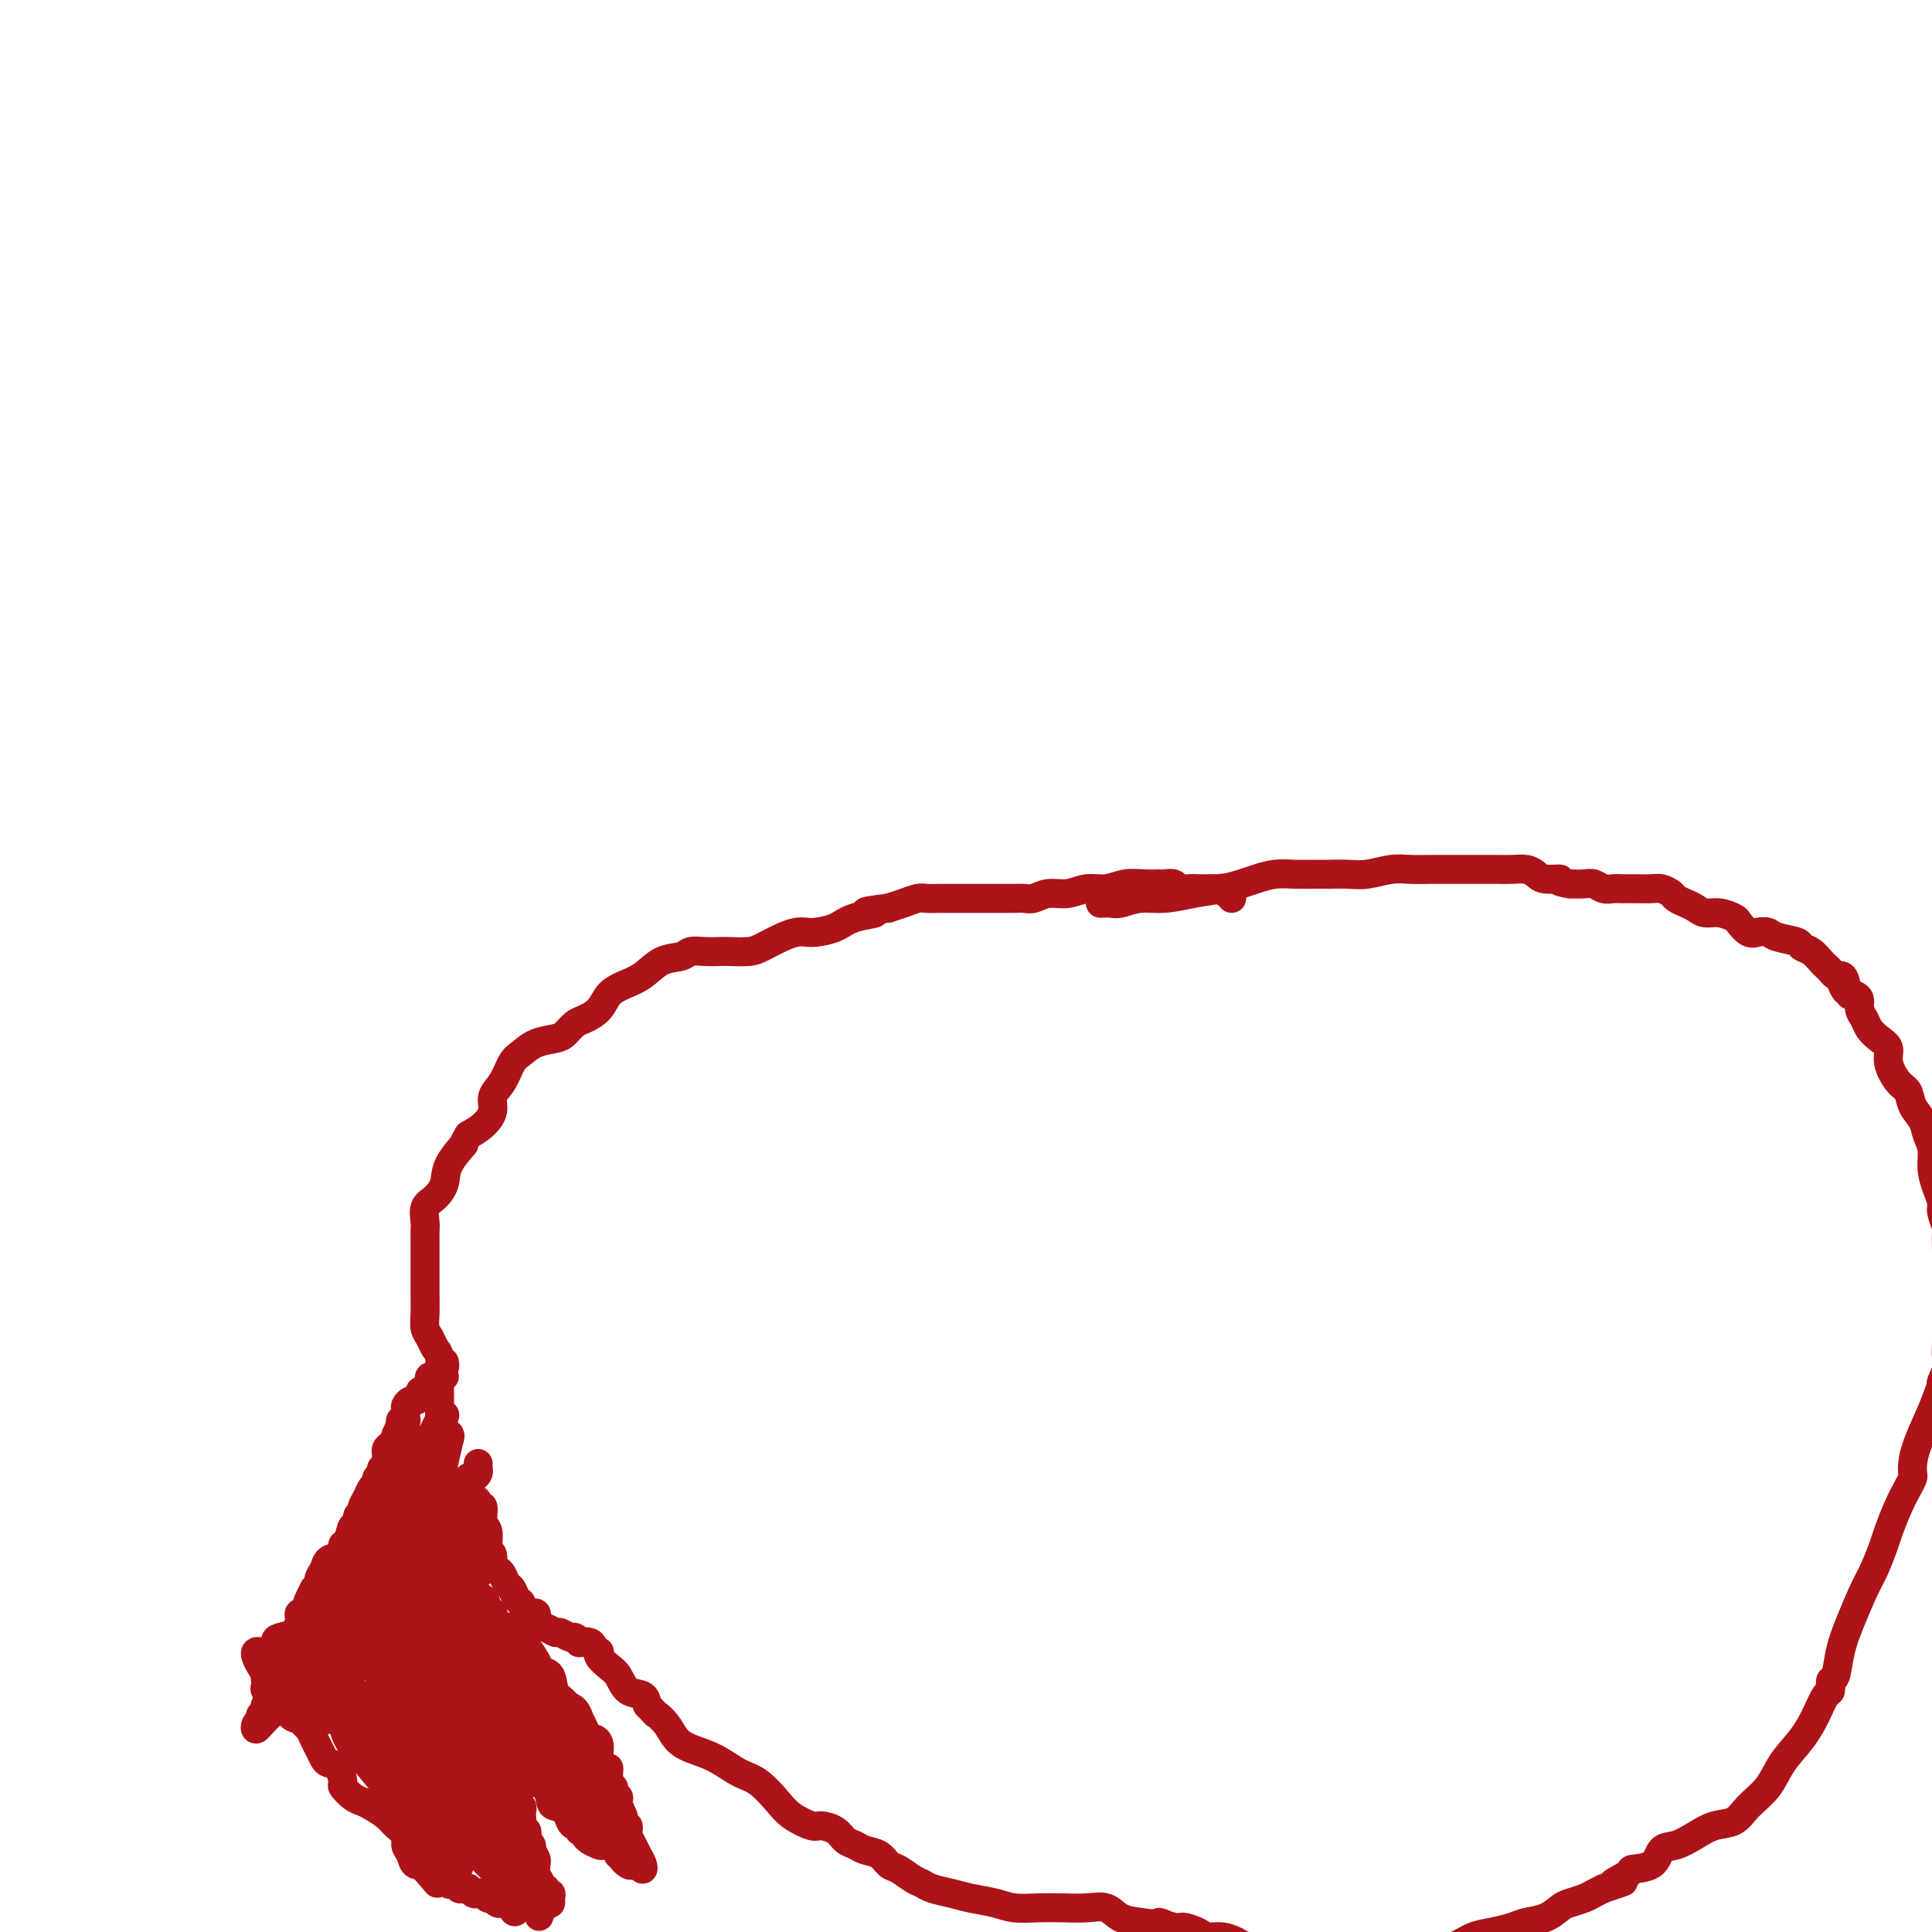<svg viewBox='0 0 400 400' version='1.1' xmlns='http://www.w3.org/2000/svg' xmlns:xlink='http://www.w3.org/1999/xlink'><g fill='none' stroke='#AD1419' stroke-width='6' stroke-linecap='round' stroke-linejoin='round'><path d='M255,186c0.082,-0.453 0.163,-0.906 0,-1c-0.163,-0.094 -0.571,0.171 -1,0c-0.429,-0.171 -0.877,-0.778 -1,-1c-0.123,-0.222 0.081,-0.060 0,0c-0.081,0.060 -0.445,0.017 -1,0c-0.555,-0.017 -1.299,-0.008 -2,0c-0.701,0.008 -1.358,0.016 -2,0c-0.642,-0.016 -1.270,-0.057 -2,0c-0.730,0.057 -1.563,0.212 -2,0c-0.437,-0.212 -0.479,-0.790 -1,-1c-0.521,-0.210 -1.521,-0.052 -2,0c-0.479,0.052 -0.438,-0.001 -1,0c-0.562,0.001 -1.728,0.057 -3,0c-1.272,-0.057 -2.651,-0.226 -4,0c-1.349,0.226 -2.669,0.849 -4,1c-1.331,0.151 -2.674,-0.170 -4,0c-1.326,0.170 -2.635,0.830 -4,1c-1.365,0.170 -2.787,-0.151 -4,0c-1.213,0.151 -2.219,0.772 -3,1c-0.781,0.228 -1.339,0.061 -2,0c-0.661,-0.061 -1.426,-0.016 -2,0c-0.574,0.016 -0.957,0.004 -2,0c-1.043,-0.004 -2.744,-0.001 -4,0c-1.256,0.001 -2.065,-0.001 -3,0c-0.935,0.001 -1.997,0.003 -3,0c-1.003,-0.003 -1.948,-0.012 -3,0c-1.052,0.012 -2.210,0.044 -3,0c-0.790,-0.044 -1.213,-0.166 -2,0c-0.787,0.166 -1.939,0.619 -3,1c-1.061,0.381 -2.030,0.691 -3,1'/><path d='M184,188c-8.067,0.968 -3.733,0.886 -3,1c0.733,0.114 -2.135,0.422 -4,1c-1.865,0.578 -2.728,1.425 -4,2c-1.272,0.575 -2.953,0.879 -4,1c-1.047,0.121 -1.461,0.061 -2,0c-0.539,-0.061 -1.202,-0.121 -2,0c-0.798,0.121 -1.732,0.425 -3,1c-1.268,0.575 -2.870,1.422 -4,2c-1.130,0.578 -1.787,0.886 -3,1c-1.213,0.114 -2.981,0.034 -4,0c-1.019,-0.034 -1.290,-0.022 -2,0c-0.710,0.022 -1.858,0.054 -3,0c-1.142,-0.054 -2.276,-0.194 -3,0c-0.724,0.194 -1.037,0.722 -2,1c-0.963,0.278 -2.574,0.304 -4,1c-1.426,0.696 -2.665,2.060 -4,3c-1.335,0.940 -2.766,1.455 -4,2c-1.234,0.545 -2.270,1.119 -3,2c-0.730,0.881 -1.152,2.067 -2,3c-0.848,0.933 -2.120,1.611 -3,2c-0.880,0.389 -1.366,0.489 -2,1c-0.634,0.511 -1.416,1.433 -2,2c-0.584,0.567 -0.971,0.777 -2,1c-1.029,0.223 -2.700,0.457 -4,1c-1.300,0.543 -2.228,1.394 -3,2c-0.772,0.606 -1.389,0.967 -2,2c-0.611,1.033 -1.216,2.738 -2,4c-0.784,1.262 -1.746,2.081 -2,3c-0.254,0.919 0.201,1.940 0,3c-0.201,1.060 -1.057,2.160 -2,3c-0.943,0.840 -1.971,1.420 -3,2'/><path d='M97,235c-1.756,2.894 -0.646,1.628 -1,2c-0.354,0.372 -2.172,2.383 -3,4c-0.828,1.617 -0.667,2.842 -1,4c-0.333,1.158 -1.161,2.250 -2,3c-0.839,0.750 -1.689,1.157 -2,2c-0.311,0.843 -0.083,2.120 0,3c0.083,0.880 0.022,1.362 0,2c-0.022,0.638 -0.006,1.433 0,2c0.006,0.567 0.002,0.907 0,2c-0.002,1.093 -0.001,2.940 0,4c0.001,1.060 0.003,1.333 0,2c-0.003,0.667 -0.012,1.726 0,3c0.012,1.274 0.046,2.762 0,4c-0.046,1.238 -0.170,2.225 0,3c0.170,0.775 0.634,1.337 1,2c0.366,0.663 0.634,1.426 1,2c0.366,0.574 0.830,0.959 1,2c0.170,1.041 0.046,2.740 0,4c-0.046,1.260 -0.012,2.083 0,3c0.012,0.917 0.003,1.930 0,3c-0.003,1.070 -0.002,2.198 0,3c0.002,0.802 0.003,1.280 0,2c-0.003,0.720 -0.012,1.684 0,3c0.012,1.316 0.045,2.986 0,4c-0.045,1.014 -0.168,1.373 0,2c0.168,0.627 0.627,1.523 1,2c0.373,0.477 0.661,0.537 1,1c0.339,0.463 0.730,1.330 1,2c0.270,0.670 0.419,1.142 1,2c0.581,0.858 1.595,2.102 2,3c0.405,0.898 0.203,1.449 0,2'/><path d='M97,317c1.332,2.572 1.663,2.002 2,2c0.337,-0.002 0.682,0.563 1,1c0.318,0.437 0.610,0.746 1,1c0.390,0.254 0.878,0.453 1,1c0.122,0.547 -0.122,1.441 0,2c0.122,0.559 0.610,0.784 1,1c0.390,0.216 0.682,0.424 1,1c0.318,0.576 0.661,1.521 1,2c0.339,0.479 0.673,0.491 1,1c0.327,0.509 0.646,1.516 1,2c0.354,0.484 0.741,0.444 1,1c0.259,0.556 0.388,1.708 1,2c0.612,0.292 1.707,-0.277 2,0c0.293,0.277 -0.216,1.399 0,2c0.216,0.601 1.157,0.682 2,1c0.843,0.318 1.589,0.874 2,1c0.411,0.126 0.486,-0.176 1,0c0.514,0.176 1.465,0.831 2,1c0.535,0.169 0.654,-0.148 1,0c0.346,0.148 0.919,0.762 1,1c0.081,0.238 -0.332,0.102 0,0c0.332,-0.102 1.408,-0.169 2,0c0.592,0.169 0.700,0.573 1,1c0.300,0.427 0.790,0.875 1,1c0.210,0.125 0.138,-0.075 0,0c-0.138,0.075 -0.342,0.425 0,1c0.342,0.575 1.230,1.375 2,2c0.770,0.625 1.423,1.075 2,2c0.577,0.925 1.078,2.326 2,3c0.922,0.674 2.263,0.621 3,1c0.737,0.379 0.868,1.189 1,2'/><path d='M134,353c2.212,2.384 1.742,1.845 2,2c0.258,0.155 1.244,1.004 2,2c0.756,0.996 1.282,2.138 2,3c0.718,0.862 1.627,1.445 3,2c1.373,0.555 3.209,1.082 5,2c1.791,0.918 3.537,2.225 5,3c1.463,0.775 2.642,1.016 4,2c1.358,0.984 2.895,2.710 4,4c1.105,1.290 1.776,2.142 3,3c1.224,0.858 3.000,1.721 4,2c1.000,0.279 1.226,-0.027 2,0c0.774,0.027 2.098,0.387 3,1c0.902,0.613 1.383,1.478 2,2c0.617,0.522 1.372,0.702 2,1c0.628,0.298 1.131,0.713 2,1c0.869,0.287 2.106,0.444 3,1c0.894,0.556 1.445,1.511 2,2c0.555,0.489 1.113,0.512 2,1c0.887,0.488 2.101,1.440 3,2c0.899,0.560 1.482,0.727 2,1c0.518,0.273 0.969,0.651 2,1c1.031,0.349 2.641,0.668 4,1c1.359,0.332 2.466,0.677 4,1c1.534,0.323 3.494,0.623 5,1c1.506,0.377 2.556,0.831 4,1c1.444,0.169 3.281,0.052 5,0c1.719,-0.052 3.320,-0.039 5,0c1.680,0.039 3.440,0.103 5,0c1.560,-0.103 2.920,-0.374 4,0c1.080,0.374 1.880,1.393 3,2c1.120,0.607 2.560,0.804 4,1'/><path d='M236,398c7.397,1.019 4.390,0.067 4,0c-0.390,-0.067 1.837,0.752 3,1c1.163,0.248 1.260,-0.074 2,0c0.740,0.074 2.121,0.544 3,1c0.879,0.456 1.254,0.896 2,1c0.746,0.104 1.863,-0.130 3,0c1.137,0.130 2.295,0.622 3,1c0.705,0.378 0.958,0.641 2,1c1.042,0.359 2.873,0.813 4,1c1.127,0.187 1.549,0.106 2,0c0.451,-0.106 0.930,-0.239 2,0c1.070,0.239 2.732,0.848 4,1c1.268,0.152 2.142,-0.154 3,0c0.858,0.154 1.698,0.769 3,1c1.302,0.231 3.065,0.077 4,0c0.935,-0.077 1.043,-0.076 2,0c0.957,0.076 2.762,0.229 4,0c1.238,-0.229 1.909,-0.839 3,-1c1.091,-0.161 2.601,0.126 4,0c1.399,-0.126 2.685,-0.663 4,-1c1.315,-0.337 2.658,-0.472 4,-1c1.342,-0.528 2.684,-1.450 4,-2c1.316,-0.550 2.608,-0.729 4,-1c1.392,-0.271 2.886,-0.636 4,-1c1.114,-0.364 1.849,-0.727 3,-1c1.151,-0.273 2.717,-0.454 4,-1c1.283,-0.546 2.283,-1.456 3,-2c0.717,-0.544 1.151,-0.723 2,-1c0.849,-0.277 2.113,-0.651 3,-1c0.887,-0.349 1.396,-0.671 2,-1c0.604,-0.329 1.302,-0.664 2,-1'/><path d='M332,391c7.388,-2.441 2.857,-1.043 2,-1c-0.857,0.043 1.961,-1.269 3,-2c1.039,-0.731 0.301,-0.881 1,-1c0.699,-0.119 2.836,-0.207 4,-1c1.164,-0.793 1.354,-2.291 2,-3c0.646,-0.709 1.746,-0.629 3,-1c1.254,-0.371 2.660,-1.193 4,-2c1.340,-0.807 2.612,-1.601 4,-2c1.388,-0.399 2.892,-0.405 4,-1c1.108,-0.595 1.819,-1.778 3,-3c1.181,-1.222 2.831,-2.482 4,-4c1.169,-1.518 1.858,-3.294 3,-5c1.142,-1.706 2.736,-3.340 4,-5c1.264,-1.660 2.198,-3.345 3,-5c0.802,-1.655 1.471,-3.281 2,-4c0.529,-0.719 0.917,-0.531 1,-1c0.083,-0.469 -0.140,-1.596 0,-2c0.140,-0.404 0.642,-0.087 1,-1c0.358,-0.913 0.572,-3.056 1,-5c0.428,-1.944 1.069,-3.687 2,-6c0.931,-2.313 2.150,-5.195 3,-7c0.850,-1.805 1.330,-2.531 2,-4c0.670,-1.469 1.528,-3.679 2,-5c0.472,-1.321 0.557,-1.754 1,-3c0.443,-1.246 1.243,-3.306 2,-5c0.757,-1.694 1.472,-3.024 2,-4c0.528,-0.976 0.868,-1.599 1,-2c0.132,-0.401 0.056,-0.582 0,-1c-0.056,-0.418 -0.092,-1.074 0,-2c0.092,-0.926 0.312,-2.122 1,-4c0.688,-1.878 1.844,-4.439 3,-7'/><path d='M400,292c4.569,-11.798 2.492,-7.292 2,-6c-0.492,1.292 0.600,-0.629 1,-2c0.400,-1.371 0.107,-2.190 0,-3c-0.107,-0.810 -0.029,-1.610 0,-3c0.029,-1.390 0.008,-3.370 0,-5c-0.008,-1.630 -0.002,-2.910 0,-4c0.002,-1.090 0.000,-1.992 0,-3c-0.000,-1.008 0.001,-2.124 0,-3c-0.001,-0.876 -0.004,-1.513 0,-2c0.004,-0.487 0.016,-0.826 0,-2c-0.016,-1.174 -0.060,-3.184 0,-4c0.060,-0.816 0.222,-0.437 0,-1c-0.222,-0.563 -0.829,-2.069 -1,-3c-0.171,-0.931 0.095,-1.288 0,-2c-0.095,-0.712 -0.549,-1.779 -1,-3c-0.451,-1.221 -0.898,-2.595 -1,-4c-0.102,-1.405 0.142,-2.842 0,-4c-0.142,-1.158 -0.670,-2.038 -1,-3c-0.330,-0.962 -0.460,-2.008 -1,-3c-0.540,-0.992 -1.488,-1.932 -2,-3c-0.512,-1.068 -0.588,-2.264 -1,-3c-0.412,-0.736 -1.161,-1.012 -2,-2c-0.839,-0.988 -1.769,-2.687 -2,-4c-0.231,-1.313 0.235,-2.238 0,-3c-0.235,-0.762 -1.173,-1.359 -2,-2c-0.827,-0.641 -1.545,-1.324 -2,-2c-0.455,-0.676 -0.647,-1.344 -1,-2c-0.353,-0.656 -0.868,-1.300 -1,-2c-0.132,-0.700 0.118,-1.458 0,-2c-0.118,-0.542 -0.605,-0.869 -1,-1c-0.395,-0.131 -0.697,-0.065 -1,0'/><path d='M383,206c-2.869,-5.073 -1.542,-1.754 -1,-1c0.542,0.754 0.300,-1.055 0,-2c-0.300,-0.945 -0.657,-1.026 -1,-1c-0.343,0.026 -0.672,0.158 -1,0c-0.328,-0.158 -0.656,-0.606 -1,-1c-0.344,-0.394 -0.705,-0.736 -1,-1c-0.295,-0.264 -0.523,-0.452 -1,-1c-0.477,-0.548 -1.202,-1.457 -2,-2c-0.798,-0.543 -1.670,-0.720 -2,-1c-0.330,-0.280 -0.118,-0.662 -1,-1c-0.882,-0.338 -2.856,-0.633 -4,-1c-1.144,-0.367 -1.457,-0.805 -2,-1c-0.543,-0.195 -1.317,-0.147 -2,0c-0.683,0.147 -1.275,0.394 -2,0c-0.725,-0.394 -1.584,-1.429 -2,-2c-0.416,-0.571 -0.390,-0.678 -1,-1c-0.610,-0.322 -1.855,-0.860 -3,-1c-1.145,-0.140 -2.190,0.117 -3,0c-0.810,-0.117 -1.386,-0.610 -2,-1c-0.614,-0.390 -1.266,-0.679 -2,-1c-0.734,-0.321 -1.550,-0.674 -2,-1c-0.450,-0.326 -0.533,-0.623 -1,-1c-0.467,-0.377 -1.318,-0.833 -2,-1c-0.682,-0.167 -1.194,-0.044 -2,0c-0.806,0.044 -1.907,0.008 -3,0c-1.093,-0.008 -2.179,0.012 -3,0c-0.821,-0.012 -1.377,-0.056 -2,0c-0.623,0.056 -1.311,0.211 -2,0c-0.689,-0.211 -1.378,-0.788 -2,-1c-0.622,-0.212 -1.178,-0.061 -2,0c-0.822,0.061 -1.911,0.030 -3,0'/><path d='M325,183c-3.546,-0.548 -1.912,-0.917 -2,-1c-0.088,-0.083 -1.898,0.121 -3,0c-1.102,-0.121 -1.494,-0.568 -2,-1c-0.506,-0.432 -1.125,-0.848 -2,-1c-0.875,-0.152 -2.005,-0.041 -3,0c-0.995,0.041 -1.854,0.011 -3,0c-1.146,-0.011 -2.578,-0.003 -4,0c-1.422,0.003 -2.833,-0.000 -4,0c-1.167,0.000 -2.090,0.004 -3,0c-0.910,-0.004 -1.807,-0.015 -3,0c-1.193,0.015 -2.683,0.057 -4,0c-1.317,-0.057 -2.462,-0.211 -4,0c-1.538,0.211 -3.468,0.789 -5,1c-1.532,0.211 -2.667,0.056 -4,0c-1.333,-0.056 -2.864,-0.012 -4,0c-1.136,0.012 -1.878,-0.008 -3,0c-1.122,0.008 -2.622,0.044 -4,0c-1.378,-0.044 -2.632,-0.167 -4,0c-1.368,0.167 -2.851,0.623 -4,1c-1.149,0.377 -1.966,0.674 -3,1c-1.034,0.326 -2.287,0.679 -4,1c-1.713,0.321 -3.886,0.608 -6,1c-2.114,0.392 -4.167,0.890 -6,1c-1.833,0.110 -3.444,-0.167 -5,0c-1.556,0.167 -3.056,0.777 -4,1c-0.944,0.223 -1.331,0.060 -2,0c-0.669,-0.060 -1.620,-0.017 -2,0c-0.380,0.017 -0.190,0.009 0,0'/><path d='M92,285c-0.392,0.094 -0.783,0.187 -1,0c-0.217,-0.187 -0.259,-0.655 0,-1c0.259,-0.345 0.818,-0.568 1,-1c0.182,-0.432 -0.012,-1.074 0,-1c0.012,0.074 0.228,0.864 0,1c-0.228,0.136 -0.902,-0.380 -1,0c-0.098,0.380 0.381,1.657 0,2c-0.381,0.343 -1.623,-0.249 -2,0c-0.377,0.249 0.110,1.337 0,2c-0.110,0.663 -0.817,0.900 -1,1c-0.183,0.100 0.158,0.065 0,0c-0.158,-0.065 -0.817,-0.158 -1,0c-0.183,0.158 0.109,0.567 0,1c-0.109,0.433 -0.617,0.889 -1,1c-0.383,0.111 -0.639,-0.124 -1,0c-0.361,0.124 -0.828,0.608 -1,1c-0.172,0.392 -0.050,0.693 0,1c0.050,0.307 0.027,0.621 0,1c-0.027,0.379 -0.059,0.823 0,1c0.059,0.177 0.208,0.086 0,0c-0.208,-0.086 -0.774,-0.167 -1,0c-0.226,0.167 -0.113,0.584 0,1'/><path d='M83,295c-1.328,2.190 -0.149,1.164 0,1c0.149,-0.164 -0.730,0.533 -1,1c-0.270,0.467 0.071,0.702 0,1c-0.071,0.298 -0.555,0.658 -1,1c-0.445,0.342 -0.852,0.665 -1,1c-0.148,0.335 -0.039,0.682 0,1c0.039,0.318 0.006,0.606 0,1c-0.006,0.394 0.013,0.893 0,1c-0.013,0.107 -0.060,-0.179 0,0c0.060,0.179 0.227,0.822 0,1c-0.227,0.178 -0.849,-0.108 -1,0c-0.151,0.108 0.167,0.609 0,1c-0.167,0.391 -0.819,0.672 -1,1c-0.181,0.328 0.110,0.704 0,1c-0.110,0.296 -0.622,0.512 -1,1c-0.378,0.488 -0.622,1.249 -1,2c-0.378,0.751 -0.889,1.491 -1,2c-0.111,0.509 0.178,0.788 0,1c-0.178,0.212 -0.822,0.359 -1,1c-0.178,0.641 0.111,1.778 0,2c-0.111,0.222 -0.620,-0.469 -1,0c-0.380,0.469 -0.630,2.100 -1,3c-0.370,0.900 -0.858,1.070 -1,1c-0.142,-0.070 0.063,-0.381 0,0c-0.063,0.381 -0.394,1.454 -1,2c-0.606,0.546 -1.485,0.563 -2,1c-0.515,0.437 -0.664,1.292 -1,2c-0.336,0.708 -0.860,1.267 -1,2c-0.140,0.733 0.103,1.638 0,2c-0.103,0.362 -0.551,0.181 -1,0'/><path d='M65,329c-2.736,5.398 -0.575,1.894 0,1c0.575,-0.894 -0.434,0.822 -1,2c-0.566,1.178 -0.687,1.817 -1,2c-0.313,0.183 -0.816,-0.092 -1,0c-0.184,0.092 -0.048,0.550 0,1c0.048,0.450 0.009,0.891 0,1c-0.009,0.109 0.011,-0.116 0,0c-0.011,0.116 -0.055,0.571 0,1c0.055,0.429 0.207,0.832 0,1c-0.207,0.168 -0.772,0.101 -1,0c-0.228,-0.101 -0.118,-0.234 0,0c0.118,0.234 0.243,0.837 0,1c-0.243,0.163 -0.854,-0.115 -1,0c-0.146,0.115 0.172,0.622 0,1c-0.172,0.378 -0.834,0.626 -1,1c-0.166,0.374 0.166,0.874 0,1c-0.166,0.126 -0.829,-0.121 -1,0c-0.171,0.121 0.150,0.611 0,1c-0.150,0.389 -0.772,0.679 -1,1c-0.228,0.321 -0.061,0.674 0,1c0.061,0.326 0.016,0.623 0,1c-0.016,0.377 -0.004,0.832 0,1c0.004,0.168 0.001,0.048 0,0c-0.001,-0.048 -0.001,-0.024 0,0'/><path d='M57,347c-1.233,2.963 -0.317,1.371 0,1c0.317,-0.371 0.033,0.479 0,1c-0.033,0.521 0.184,0.713 0,1c-0.184,0.287 -0.767,0.668 -1,1c-0.233,0.332 -0.114,0.615 0,1c0.114,0.385 0.223,0.873 0,1c-0.223,0.127 -0.778,-0.106 -1,0c-0.222,0.106 -0.111,0.549 0,1c0.111,0.451 0.222,0.908 0,1c-0.222,0.092 -0.778,-0.181 -1,0c-0.222,0.181 -0.109,0.816 0,1c0.109,0.184 0.216,-0.085 0,0c-0.216,0.085 -0.754,0.523 -1,1c-0.246,0.477 -0.200,0.994 0,1c0.200,0.006 0.554,-0.498 2,-2c1.446,-1.502 3.985,-4.000 5,-5c1.015,-1.000 0.508,-0.500 0,0'/><path d='M92,296c0.423,0.452 0.845,0.905 1,1c0.155,0.095 0.042,-0.167 0,0c-0.042,0.167 -0.012,0.762 0,1c0.012,0.238 0.006,0.119 0,0'/><path d='M99,303c-0.022,0.339 -0.043,0.678 0,1c0.043,0.322 0.151,0.626 0,1c-0.151,0.374 -0.562,0.817 -1,1c-0.438,0.183 -0.903,0.104 -1,0c-0.097,-0.104 0.174,-0.234 0,0c-0.174,0.234 -0.794,0.832 -1,1c-0.206,0.168 -0.000,-0.096 0,0c0.000,0.096 -0.206,0.550 0,1c0.206,0.450 0.825,0.896 1,1c0.175,0.104 -0.093,-0.132 0,0c0.093,0.132 0.546,0.634 1,1c0.454,0.366 0.910,0.597 1,1c0.090,0.403 -0.186,0.979 0,1c0.186,0.021 0.836,-0.514 1,0c0.164,0.514 -0.156,2.078 0,3c0.156,0.922 0.789,1.203 1,2c0.211,0.797 0.001,2.112 0,3c-0.001,0.888 0.207,1.351 0,2c-0.207,0.649 -0.829,1.486 -1,2c-0.171,0.514 0.109,0.705 0,1c-0.109,0.295 -0.606,0.695 -1,1c-0.394,0.305 -0.684,0.516 -1,1c-0.316,0.484 -0.658,1.242 -1,2'/><path d='M97,329c-0.511,1.767 0.212,1.684 0,2c-0.212,0.316 -1.360,1.029 -2,2c-0.640,0.971 -0.774,2.199 -1,3c-0.226,0.801 -0.546,1.175 -1,2c-0.454,0.825 -1.044,2.101 -2,3c-0.956,0.899 -2.279,1.421 -3,2c-0.721,0.579 -0.841,1.216 -1,2c-0.159,0.784 -0.357,1.715 -1,2c-0.643,0.285 -1.730,-0.077 -2,0c-0.270,0.077 0.277,0.594 0,1c-0.277,0.406 -1.376,0.703 -2,1c-0.624,0.297 -0.772,0.594 -1,1c-0.228,0.406 -0.537,0.922 -1,1c-0.463,0.078 -1.080,-0.280 -2,0c-0.920,0.280 -2.144,1.199 -3,2c-0.856,0.801 -1.343,1.482 -2,2c-0.657,0.518 -1.485,0.871 -2,1c-0.515,0.129 -0.716,0.035 -1,0c-0.284,-0.035 -0.650,-0.009 -1,0c-0.350,0.009 -0.684,0.003 -1,0c-0.316,-0.003 -0.613,-0.004 -1,0c-0.387,0.004 -0.862,0.011 -1,0c-0.138,-0.011 0.062,-0.042 0,0c-0.062,0.042 -0.387,0.156 -1,0c-0.613,-0.156 -1.513,-0.581 -2,-1c-0.487,-0.419 -0.561,-0.833 -1,-1c-0.439,-0.167 -1.241,-0.086 -2,0c-0.759,0.086 -1.474,0.177 -2,0c-0.526,-0.177 -0.865,-0.622 -1,-1c-0.135,-0.378 -0.068,-0.689 0,-1'/><path d='M57,352c-2.177,-0.797 -1.120,-0.789 -1,-1c0.120,-0.211 -0.697,-0.641 -1,-1c-0.303,-0.359 -0.091,-0.648 0,-1c0.091,-0.352 0.063,-0.766 0,-1c-0.063,-0.234 -0.160,-0.286 0,-1c0.160,-0.714 0.576,-2.088 1,-3c0.424,-0.912 0.858,-1.360 1,-2c0.142,-0.640 -0.006,-1.472 0,-2c0.006,-0.528 0.165,-0.753 1,-1c0.835,-0.247 2.346,-0.518 3,-1c0.654,-0.482 0.450,-1.175 1,-2c0.550,-0.825 1.852,-1.781 3,-3c1.148,-1.219 2.141,-2.700 3,-4c0.859,-1.300 1.585,-2.420 2,-3c0.415,-0.580 0.520,-0.620 1,-1c0.480,-0.380 1.336,-1.100 2,-2c0.664,-0.900 1.134,-1.981 2,-3c0.866,-1.019 2.126,-1.975 3,-3c0.874,-1.025 1.362,-2.119 2,-3c0.638,-0.881 1.425,-1.549 2,-2c0.575,-0.451 0.939,-0.684 1,-1c0.061,-0.316 -0.180,-0.716 0,-1c0.180,-0.284 0.780,-0.451 1,-1c0.220,-0.549 0.061,-1.480 0,-2c-0.061,-0.520 -0.025,-0.629 0,-1c0.025,-0.371 0.040,-1.003 0,-1c-0.040,0.003 -0.134,0.640 0,1c0.134,0.360 0.498,0.443 0,2c-0.498,1.557 -1.856,4.588 -3,8c-1.144,3.412 -2.072,7.206 -3,11'/><path d='M78,327c-1.613,4.766 -2.647,6.180 -3,7c-0.353,0.820 -0.026,1.044 0,1c0.026,-0.044 -0.251,-0.356 0,-2c0.251,-1.644 1.028,-4.619 2,-7c0.972,-2.381 2.138,-4.167 3,-7c0.862,-2.833 1.421,-6.713 2,-10c0.579,-3.287 1.180,-5.982 2,-8c0.820,-2.018 1.861,-3.360 2,-3c0.139,0.360 -0.623,2.422 -1,4c-0.377,1.578 -0.369,2.673 -1,5c-0.631,2.327 -1.902,5.888 -3,9c-1.098,3.112 -2.022,5.775 -3,8c-0.978,2.225 -2.009,4.011 -2,5c0.009,0.989 1.057,1.180 2,0c0.943,-1.180 1.781,-3.730 3,-7c1.219,-3.270 2.819,-7.259 4,-11c1.181,-3.741 1.943,-7.235 3,-10c1.057,-2.765 2.408,-4.800 3,-6c0.592,-1.200 0.424,-1.566 0,-1c-0.424,0.566 -1.105,2.063 -2,4c-0.895,1.937 -2.004,4.315 -3,7c-0.996,2.685 -1.881,5.677 -3,9c-1.119,3.323 -2.474,6.976 -3,9c-0.526,2.024 -0.225,2.420 0,2c0.225,-0.420 0.372,-1.654 1,-4c0.628,-2.346 1.735,-5.804 3,-9c1.265,-3.196 2.687,-6.130 4,-9c1.313,-2.870 2.518,-5.677 3,-7c0.482,-1.323 0.241,-1.161 0,-1'/><path d='M91,295c2.292,-4.845 0.523,0.043 -1,3c-1.523,2.957 -2.799,3.983 -4,6c-1.201,2.017 -2.328,5.025 -4,9c-1.672,3.975 -3.889,8.917 -5,12c-1.111,3.083 -1.115,4.309 -1,5c0.115,0.691 0.348,0.848 1,0c0.652,-0.848 1.721,-2.702 3,-5c1.279,-2.298 2.768,-5.041 4,-8c1.232,-2.959 2.207,-6.135 3,-9c0.793,-2.865 1.405,-5.419 2,-7c0.595,-1.581 1.173,-2.189 1,-2c-0.173,0.189 -1.096,1.174 -2,2c-0.904,0.826 -1.789,1.494 -3,3c-1.211,1.506 -2.747,3.852 -4,7c-1.253,3.148 -2.222,7.100 -3,11c-0.778,3.900 -1.366,7.748 -1,10c0.366,2.252 1.685,2.906 3,2c1.315,-0.906 2.626,-3.373 4,-6c1.374,-2.627 2.812,-5.413 4,-9c1.188,-3.587 2.127,-7.975 3,-12c0.873,-4.025 1.679,-7.688 2,-9c0.321,-1.312 0.157,-0.272 0,0c-0.157,0.272 -0.309,-0.225 -1,1c-0.691,1.225 -1.923,4.173 -3,7c-1.077,2.827 -1.998,5.532 -3,8c-1.002,2.468 -2.083,4.697 -3,7c-0.917,2.303 -1.668,4.679 -2,6c-0.332,1.321 -0.243,1.586 0,2c0.243,0.414 0.641,0.975 1,1c0.359,0.025 0.680,-0.488 1,-1'/><path d='M83,329c0.451,0.090 0.580,-0.685 1,-2c0.420,-1.315 1.132,-3.172 2,-5c0.868,-1.828 1.892,-3.629 3,-5c1.108,-1.371 2.299,-2.311 3,-3c0.701,-0.689 0.912,-1.125 1,-1c0.088,0.125 0.051,0.812 0,2c-0.051,1.188 -0.118,2.877 -1,5c-0.882,2.123 -2.578,4.681 -4,7c-1.422,2.319 -2.570,4.398 -4,7c-1.430,2.602 -3.143,5.728 -4,8c-0.857,2.272 -0.859,3.690 -1,4c-0.141,0.310 -0.422,-0.487 0,-2c0.422,-1.513 1.547,-3.741 3,-7c1.453,-3.259 3.234,-7.549 5,-11c1.766,-3.451 3.516,-6.064 5,-8c1.484,-1.936 2.703,-3.193 3,-4c0.297,-0.807 -0.326,-1.162 -1,-1c-0.674,0.162 -1.397,0.840 -3,2c-1.603,1.160 -4.085,2.803 -6,5c-1.915,2.197 -3.262,4.949 -5,8c-1.738,3.051 -3.865,6.403 -5,9c-1.135,2.597 -1.276,4.440 -1,5c0.276,0.560 0.971,-0.162 2,-1c1.029,-0.838 2.393,-1.794 4,-3c1.607,-1.206 3.457,-2.664 5,-5c1.543,-2.336 2.781,-5.550 4,-8c1.219,-2.450 2.421,-4.137 3,-5c0.579,-0.863 0.537,-0.901 0,-1c-0.537,-0.099 -1.568,-0.257 -3,0c-1.432,0.257 -3.266,0.931 -5,2c-1.734,1.069 -3.367,2.535 -5,4'/><path d='M79,325c-3.428,2.101 -5.499,4.854 -7,8c-1.501,3.146 -2.431,6.684 -3,9c-0.569,2.316 -0.776,3.410 0,4c0.776,0.590 2.534,0.677 4,0c1.466,-0.677 2.639,-2.118 4,-4c1.361,-1.882 2.911,-4.206 4,-7c1.089,-2.794 1.718,-6.058 2,-8c0.282,-1.942 0.217,-2.561 0,-3c-0.217,-0.439 -0.588,-0.699 -2,0c-1.412,0.699 -3.867,2.356 -6,4c-2.133,1.644 -3.944,3.277 -6,5c-2.056,1.723 -4.358,3.538 -6,6c-1.642,2.462 -2.625,5.572 -3,8c-0.375,2.428 -0.142,4.176 1,5c1.142,0.824 3.193,0.725 5,0c1.807,-0.725 3.370,-2.075 5,-4c1.630,-1.925 3.328,-4.427 5,-7c1.672,-2.573 3.320,-5.219 4,-8c0.680,-2.781 0.393,-5.696 0,-7c-0.393,-1.304 -0.892,-0.997 -2,-1c-1.108,-0.003 -2.827,-0.316 -4,0c-1.173,0.316 -1.802,1.261 -3,3c-1.198,1.739 -2.964,4.272 -4,6c-1.036,1.728 -1.340,2.650 -1,4c0.340,1.350 1.324,3.126 3,4c1.676,0.874 4.043,0.844 6,0c1.957,-0.844 3.505,-2.502 5,-4c1.495,-1.498 2.937,-2.834 4,-4c1.063,-1.166 1.748,-2.160 2,-3c0.252,-0.840 0.072,-1.526 0,-2c-0.072,-0.474 -0.036,-0.737 0,-1'/><path d='M86,328c0.503,-1.937 -1.241,-1.780 -2,-2c-0.759,-0.220 -0.534,-0.819 -1,-1c-0.466,-0.181 -1.624,0.055 -3,1c-1.376,0.945 -2.971,2.598 -4,5c-1.029,2.402 -1.491,5.553 -2,8c-0.509,2.447 -1.066,4.190 -1,5c0.066,0.810 0.753,0.688 2,0c1.247,-0.688 3.053,-1.941 4,-3c0.947,-1.059 1.036,-1.924 2,-4c0.964,-2.076 2.804,-5.364 4,-7c1.196,-1.636 1.748,-1.621 2,-2c0.252,-0.379 0.203,-1.151 0,-1c-0.203,0.151 -0.561,1.225 -1,2c-0.439,0.775 -0.959,1.251 -2,2c-1.041,0.749 -2.604,1.770 -4,3c-1.396,1.230 -2.627,2.669 -5,4c-2.373,1.331 -5.889,2.554 -8,4c-2.111,1.446 -2.816,3.115 -3,4c-0.184,0.885 0.154,0.984 1,1c0.846,0.016 2.200,-0.053 4,-1c1.800,-0.947 4.048,-2.773 6,-5c1.952,-2.227 3.610,-4.857 5,-7c1.390,-2.143 2.513,-3.801 4,-5c1.487,-1.199 3.339,-1.939 4,-2c0.661,-0.061 0.130,0.557 0,1c-0.130,0.443 0.141,0.712 0,1c-0.141,0.288 -0.695,0.594 -1,1c-0.305,0.406 -0.360,0.913 -1,1c-0.640,0.087 -1.865,-0.246 -3,0c-1.135,0.246 -2.182,1.070 -3,2c-0.818,0.930 -1.409,1.965 -2,3'/><path d='M78,336c-1.359,2.439 0.242,4.037 1,5c0.758,0.963 0.672,1.292 2,1c1.328,-0.292 4.069,-1.203 6,-3c1.931,-1.797 3.051,-4.480 4,-7c0.949,-2.520 1.726,-4.878 2,-6c0.274,-1.122 0.043,-1.009 0,-1c-0.043,0.009 0.100,-0.087 0,0c-0.100,0.087 -0.445,0.356 -1,1c-0.555,0.644 -1.322,1.662 -2,3c-0.678,1.338 -1.268,2.994 -2,5c-0.732,2.006 -1.606,4.361 -2,6c-0.394,1.639 -0.308,2.563 0,3c0.308,0.437 0.839,0.389 2,-1c1.161,-1.389 2.950,-4.118 4,-7c1.050,-2.882 1.359,-5.918 2,-8c0.641,-2.082 1.615,-3.209 2,-4c0.385,-0.791 0.183,-1.246 0,-1c-0.183,0.246 -0.347,1.191 -1,2c-0.653,0.809 -1.797,1.481 -3,3c-1.203,1.519 -2.466,3.885 -4,6c-1.534,2.115 -3.339,3.979 -4,5c-0.661,1.021 -0.178,1.198 0,1c0.178,-0.198 0.051,-0.771 0,-1c-0.051,-0.229 -0.025,-0.115 0,0'/><path d='M54,342c-0.405,-0.073 -0.810,-0.145 -1,0c-0.190,0.145 -0.164,0.508 0,1c0.164,0.492 0.467,1.112 1,2c0.533,0.888 1.294,2.045 2,3c0.706,0.955 1.355,1.708 2,3c0.645,1.292 1.286,3.123 2,4c0.714,0.877 1.501,0.801 2,1c0.499,0.199 0.711,0.673 1,1c0.289,0.327 0.654,0.508 1,1c0.346,0.492 0.674,1.296 1,2c0.326,0.704 0.652,1.310 1,2c0.348,0.690 0.719,1.465 1,2c0.281,0.535 0.474,0.829 1,1c0.526,0.171 1.387,0.217 2,1c0.613,0.783 0.978,2.303 1,3c0.022,0.697 -0.300,0.571 0,1c0.300,0.429 1.220,1.413 2,2c0.780,0.587 1.418,0.776 2,1c0.582,0.224 1.108,0.483 2,1c0.892,0.517 2.151,1.293 3,2c0.849,0.707 1.287,1.346 2,2c0.713,0.654 1.701,1.323 2,2c0.299,0.677 -0.091,1.361 0,2c0.091,0.639 0.664,1.233 1,2c0.336,0.767 0.437,1.706 1,2c0.563,0.294 1.590,-0.059 2,0c0.410,0.059 0.205,0.529 0,1'/><path d='M88,387c4.511,5.194 1.787,2.180 1,1c-0.787,-1.180 0.363,-0.526 1,0c0.637,0.526 0.762,0.925 1,1c0.238,0.075 0.589,-0.172 1,0c0.411,0.172 0.883,0.764 1,1c0.117,0.236 -0.122,0.116 0,0c0.122,-0.116 0.606,-0.228 1,0c0.394,0.228 0.697,0.797 1,1c0.303,0.203 0.606,0.041 1,0c0.394,-0.041 0.879,0.041 1,0c0.121,-0.041 -0.123,-0.203 0,0c0.123,0.203 0.611,0.773 1,1c0.389,0.227 0.678,0.112 1,0c0.322,-0.112 0.678,-0.223 1,0c0.322,0.223 0.611,0.778 1,1c0.389,0.222 0.877,0.112 1,0c0.123,-0.112 -0.121,-0.226 0,0c0.121,0.226 0.606,0.793 1,1c0.394,0.207 0.697,0.056 1,0c0.303,-0.056 0.606,-0.015 1,0c0.394,0.015 0.878,0.004 1,0c0.122,-0.004 -0.119,-0.001 0,0c0.119,0.001 0.599,0.000 1,0c0.401,-0.000 0.723,-0.000 1,0c0.277,0.000 0.508,0.000 1,0c0.492,-0.000 1.246,-0.000 2,0'/><path d='M111,394c3.741,1.086 1.592,0.301 1,0c-0.592,-0.301 0.373,-0.118 1,0c0.627,0.118 0.915,0.171 1,0c0.085,-0.171 -0.034,-0.567 0,-1c0.034,-0.433 0.220,-0.903 0,-1c-0.220,-0.097 -0.847,0.178 -1,0c-0.153,-0.178 0.169,-0.811 0,-1c-0.169,-0.189 -0.830,0.065 -1,0c-0.170,-0.065 0.150,-0.451 0,-1c-0.150,-0.549 -0.771,-1.263 -1,-2c-0.229,-0.737 -0.065,-1.496 0,-2c0.065,-0.504 0.033,-0.752 0,-1'/><path d='M111,385c-0.707,-1.797 -0.973,-1.791 -1,-2c-0.027,-0.209 0.185,-0.633 0,-1c-0.185,-0.367 -0.768,-0.676 -1,-1c-0.232,-0.324 -0.115,-0.664 0,-1c0.115,-0.336 0.227,-0.667 0,-1c-0.227,-0.333 -0.792,-0.667 -1,-1c-0.208,-0.333 -0.060,-0.667 0,-1c0.060,-0.333 0.030,-0.667 0,-1c-0.030,-0.333 -0.060,-0.666 0,-1c0.060,-0.334 0.211,-0.668 0,-1c-0.211,-0.332 -0.785,-0.662 -1,-1c-0.215,-0.338 -0.073,-0.683 0,-1c0.073,-0.317 0.076,-0.606 0,-1c-0.076,-0.394 -0.230,-0.893 0,-1c0.230,-0.107 0.845,0.177 1,0c0.155,-0.177 -0.151,-0.817 0,-1c0.151,-0.183 0.757,0.091 1,0c0.243,-0.091 0.121,-0.545 0,-1'/><path d='M109,368c0.244,-1.018 -0.147,-1.064 0,-1c0.147,0.064 0.831,0.239 1,0c0.169,-0.239 -0.176,-0.891 0,-1c0.176,-0.109 0.872,0.324 1,1c0.128,0.676 -0.313,1.595 0,2c0.313,0.405 1.379,0.297 2,1c0.621,0.703 0.796,2.217 1,3c0.204,0.783 0.437,0.836 1,1c0.563,0.164 1.458,0.440 2,1c0.542,0.560 0.733,1.403 1,2c0.267,0.597 0.611,0.948 1,1c0.389,0.052 0.824,-0.193 1,0c0.176,0.193 0.093,0.826 0,1c-0.093,0.174 -0.195,-0.111 0,0c0.195,0.111 0.686,0.617 1,1c0.314,0.383 0.452,0.642 1,1c0.548,0.358 1.506,0.813 2,1c0.494,0.187 0.525,0.105 1,0c0.475,-0.105 1.395,-0.234 2,0c0.605,0.234 0.894,0.832 1,1c0.106,0.168 0.030,-0.095 0,0c-0.030,0.095 -0.015,0.547 0,1'/><path d='M128,384c3.118,2.642 1.413,1.248 1,1c-0.413,-0.248 0.464,0.649 1,1c0.536,0.351 0.729,0.155 1,0c0.271,-0.155 0.620,-0.268 1,0c0.380,0.268 0.792,0.916 1,1c0.208,0.084 0.213,-0.397 0,-1c-0.213,-0.603 -0.645,-1.328 -1,-2c-0.355,-0.672 -0.635,-1.291 -1,-2c-0.365,-0.709 -0.816,-1.509 -1,-2c-0.184,-0.491 -0.102,-0.673 0,-1c0.102,-0.327 0.223,-0.799 0,-1c-0.223,-0.201 -0.791,-0.131 -1,0c-0.209,0.131 -0.060,0.323 0,0c0.060,-0.323 0.030,-1.162 0,-2'/><path d='M129,376c-0.841,-2.111 -0.944,-1.889 -1,-2c-0.056,-0.111 -0.067,-0.554 0,-1c0.067,-0.446 0.210,-0.893 0,-1c-0.210,-0.107 -0.774,0.126 -1,0c-0.226,-0.126 -0.113,-0.611 0,-1c0.113,-0.389 0.227,-0.683 0,-1c-0.227,-0.317 -0.796,-0.657 -1,-1c-0.204,-0.343 -0.044,-0.687 0,-1c0.044,-0.313 -0.027,-0.594 0,-1c0.027,-0.406 0.152,-0.938 0,-1c-0.152,-0.062 -0.579,0.347 -1,0c-0.421,-0.347 -0.834,-1.451 -1,-2c-0.166,-0.549 -0.086,-0.545 0,-1c0.086,-0.455 0.177,-1.370 0,-2c-0.177,-0.630 -0.621,-0.976 -1,-1c-0.379,-0.024 -0.692,0.274 -1,0c-0.308,-0.274 -0.610,-1.120 -1,-2c-0.390,-0.880 -0.868,-1.795 -1,-2c-0.132,-0.205 0.082,0.299 0,0c-0.082,-0.299 -0.459,-1.400 -1,-2c-0.541,-0.600 -1.245,-0.700 -2,-1c-0.755,-0.300 -1.560,-0.801 -2,-2c-0.440,-1.199 -0.513,-3.095 -1,-4c-0.487,-0.905 -1.387,-0.820 -2,-1c-0.613,-0.180 -0.938,-0.626 -1,-1c-0.062,-0.374 0.138,-0.678 0,-1c-0.138,-0.322 -0.614,-0.664 -1,-1c-0.386,-0.336 -0.682,-0.668 -1,-1c-0.318,-0.332 -0.659,-0.666 -1,-1'/><path d='M108,341c-2.642,-3.277 -1.246,-1.470 -1,-1c0.246,0.470 -0.659,-0.398 -1,-1c-0.341,-0.602 -0.120,-0.939 0,-1c0.120,-0.061 0.137,0.155 0,0c-0.137,-0.155 -0.428,-0.682 -1,-1c-0.572,-0.318 -1.425,-0.427 -2,-1c-0.575,-0.573 -0.873,-1.610 -1,-2c-0.127,-0.390 -0.083,-0.135 0,0c0.083,0.135 0.205,0.149 0,0c-0.205,-0.149 -0.738,-0.461 -1,-1c-0.262,-0.539 -0.254,-1.304 -1,-2c-0.746,-0.696 -2.245,-1.321 -3,-2c-0.755,-0.679 -0.766,-1.411 -1,-2c-0.234,-0.589 -0.692,-1.034 -1,-1c-0.308,0.034 -0.468,0.548 0,1c0.468,0.452 1.562,0.844 2,1c0.438,0.156 0.219,0.078 0,0'/><path d='M88,358c-0.226,0.025 -0.453,0.050 -1,0c-0.547,-0.050 -1.416,-0.174 -2,0c-0.584,0.174 -0.885,0.648 -1,1c-0.115,0.352 -0.045,0.583 0,1c0.045,0.417 0.066,1.020 0,2c-0.066,0.980 -0.219,2.337 0,3c0.219,0.663 0.808,0.632 1,1c0.192,0.368 -0.014,1.136 0,1c0.014,-0.136 0.249,-1.174 0,-3c-0.249,-1.826 -0.982,-4.439 -2,-7c-1.018,-2.561 -2.321,-5.068 -3,-7c-0.679,-1.932 -0.733,-3.288 -1,-3c-0.267,0.288 -0.748,2.221 0,5c0.748,2.779 2.726,6.405 4,10c1.274,3.595 1.845,7.158 3,10c1.155,2.842 2.894,4.963 4,6c1.106,1.037 1.580,0.991 2,1c0.420,0.009 0.785,0.073 1,-1c0.215,-1.073 0.278,-3.284 0,-5c-0.278,-1.716 -0.898,-2.938 -2,-6c-1.102,-3.062 -2.688,-7.964 -4,-11c-1.312,-3.036 -2.351,-4.204 -3,-5c-0.649,-0.796 -0.907,-1.219 -1,-1c-0.093,0.219 -0.022,1.080 0,2c0.022,0.920 -0.006,1.898 0,4c0.006,2.102 0.045,5.327 1,9c0.955,3.673 2.825,7.794 4,11c1.175,3.206 1.655,5.499 2,6c0.345,0.501 0.554,-0.788 0,-3c-0.554,-2.212 -1.873,-5.346 -3,-9c-1.127,-3.654 -2.064,-7.827 -3,-12'/><path d='M84,358c-0.934,-5.465 -0.271,-7.129 0,-8c0.271,-0.871 0.148,-0.950 0,-1c-0.148,-0.050 -0.323,-0.071 0,1c0.323,1.071 1.143,3.234 2,6c0.857,2.766 1.750,6.134 3,10c1.250,3.866 2.856,8.231 4,12c1.144,3.769 1.825,6.943 2,8c0.175,1.057 -0.157,-0.002 0,-1c0.157,-0.998 0.802,-1.936 0,-4c-0.802,-2.064 -3.052,-5.254 -5,-9c-1.948,-3.746 -3.595,-8.047 -5,-11c-1.405,-2.953 -2.569,-4.558 -3,-5c-0.431,-0.442 -0.127,0.277 0,1c0.127,0.723 0.079,1.449 0,2c-0.079,0.551 -0.190,0.927 0,2c0.190,1.073 0.680,2.842 1,5c0.320,2.158 0.471,4.706 1,7c0.529,2.294 1.436,4.334 2,5c0.564,0.666 0.784,-0.043 1,0c0.216,0.043 0.428,0.837 0,0c-0.428,-0.837 -1.497,-3.306 -2,-5c-0.503,-1.694 -0.440,-2.614 -1,-4c-0.560,-1.386 -1.744,-3.240 -3,-5c-1.256,-1.760 -2.586,-3.426 -4,-5c-1.414,-1.574 -2.913,-3.054 -4,-4c-1.087,-0.946 -1.762,-1.357 -2,-1c-0.238,0.357 -0.039,1.482 0,2c0.039,0.518 -0.082,0.427 0,1c0.082,0.573 0.368,1.808 1,3c0.632,1.192 1.609,2.341 3,4c1.391,1.659 3.195,3.830 5,6'/><path d='M80,370c2.189,2.153 3.663,2.535 5,3c1.337,0.465 2.538,1.011 3,1c0.462,-0.011 0.187,-0.581 0,-1c-0.187,-0.419 -0.285,-0.686 -1,-2c-0.715,-1.314 -2.048,-3.674 -4,-7c-1.952,-3.326 -4.524,-7.619 -6,-10c-1.476,-2.381 -1.855,-2.852 -2,-3c-0.145,-0.148 -0.057,0.027 0,1c0.057,0.973 0.081,2.744 1,5c0.919,2.256 2.733,4.998 4,7c1.267,2.002 1.987,3.263 3,5c1.013,1.737 2.320,3.950 3,5c0.680,1.050 0.735,0.937 1,1c0.265,0.063 0.741,0.301 1,0c0.259,-0.301 0.302,-1.140 0,-2c-0.302,-0.860 -0.949,-1.742 -2,-4c-1.051,-2.258 -2.507,-5.892 -4,-9c-1.493,-3.108 -3.022,-5.691 -4,-7c-0.978,-1.309 -1.406,-1.346 -1,0c0.406,1.346 1.646,4.073 3,7c1.354,2.927 2.821,6.052 4,9c1.179,2.948 2.071,5.717 3,8c0.929,2.283 1.896,4.079 3,5c1.104,0.921 2.346,0.967 3,1c0.654,0.033 0.721,0.054 1,0c0.279,-0.054 0.771,-0.183 1,-1c0.229,-0.817 0.195,-2.322 0,-4c-0.195,-1.678 -0.553,-3.529 -1,-5c-0.447,-1.471 -0.985,-2.563 -1,-3c-0.015,-0.437 0.492,-0.218 1,0'/><path d='M94,370c0.551,-1.720 1.429,0.481 2,2c0.571,1.519 0.834,2.356 2,4c1.166,1.644 3.235,4.096 4,6c0.765,1.904 0.227,3.261 0,4c-0.227,0.739 -0.141,0.861 0,1c0.141,0.139 0.339,0.294 0,0c-0.339,-0.294 -1.215,-1.039 -2,-2c-0.785,-0.961 -1.477,-2.138 -2,-3c-0.523,-0.862 -0.875,-1.409 -1,-3c-0.125,-1.591 -0.021,-4.225 0,-7c0.021,-2.775 -0.041,-5.692 0,-8c0.041,-2.308 0.186,-4.008 0,-4c-0.186,0.008 -0.701,1.723 0,5c0.701,3.277 2.619,8.115 4,12c1.381,3.885 2.226,6.818 3,10c0.774,3.182 1.477,6.612 2,8c0.523,1.388 0.866,0.734 1,0c0.134,-0.734 0.060,-1.547 0,-4c-0.060,-2.453 -0.107,-6.545 -1,-11c-0.893,-4.455 -2.634,-9.271 -4,-13c-1.366,-3.729 -2.359,-6.370 -3,-8c-0.641,-1.630 -0.931,-2.249 -1,-2c-0.069,0.249 0.083,1.367 0,2c-0.083,0.633 -0.400,0.783 0,3c0.400,2.217 1.519,6.503 3,10c1.481,3.497 3.325,6.205 5,10c1.675,3.795 3.182,8.675 4,11c0.818,2.325 0.948,2.093 1,2c0.052,-0.093 0.026,-0.046 0,0'/><path d='M111,395c1.627,4.807 -0.306,-1.174 -2,-6c-1.694,-4.826 -3.150,-8.496 -5,-13c-1.850,-4.504 -4.094,-9.842 -6,-14c-1.906,-4.158 -3.472,-7.136 -4,-8c-0.528,-0.864 -0.017,0.388 0,1c0.017,0.612 -0.461,0.586 0,2c0.461,1.414 1.862,4.270 3,7c1.138,2.730 2.013,5.335 3,8c0.987,2.665 2.086,5.390 3,7c0.914,1.610 1.643,2.103 2,2c0.357,-0.103 0.341,-0.803 0,-2c-0.341,-1.197 -1.009,-2.890 -2,-6c-0.991,-3.110 -2.306,-7.636 -4,-12c-1.694,-4.364 -3.769,-8.564 -5,-12c-1.231,-3.436 -1.619,-6.106 -2,-7c-0.381,-0.894 -0.754,-0.011 -1,0c-0.246,0.011 -0.364,-0.849 0,0c0.364,0.849 1.209,3.406 2,6c0.791,2.594 1.529,5.226 2,8c0.471,2.774 0.674,5.690 1,7c0.326,1.310 0.776,1.013 1,1c0.224,-0.013 0.221,0.257 0,-1c-0.221,-1.257 -0.662,-4.040 -1,-7c-0.338,-2.960 -0.574,-6.097 -1,-9c-0.426,-2.903 -1.042,-5.572 -2,-8c-0.958,-2.428 -2.258,-4.615 -3,-5c-0.742,-0.385 -0.926,1.033 -1,3c-0.074,1.967 -0.037,4.484 0,7'/><path d='M89,344c-0.036,3.355 0.375,6.743 1,10c0.625,3.257 1.464,6.383 2,8c0.536,1.617 0.770,1.725 1,2c0.230,0.275 0.455,0.716 1,0c0.545,-0.716 1.411,-2.591 2,-5c0.589,-2.409 0.903,-5.352 1,-9c0.097,-3.648 -0.023,-8.001 0,-12c0.023,-3.999 0.189,-7.644 0,-9c-0.189,-1.356 -0.734,-0.423 -1,0c-0.266,0.423 -0.253,0.335 0,1c0.253,0.665 0.747,2.083 1,4c0.253,1.917 0.267,4.333 1,7c0.733,2.667 2.187,5.585 4,9c1.813,3.415 3.987,7.327 6,9c2.013,1.673 3.865,1.106 5,1c1.135,-0.106 1.552,0.249 2,0c0.448,-0.249 0.925,-1.102 1,-2c0.075,-0.898 -0.252,-1.840 -1,-4c-0.748,-2.160 -1.916,-5.536 -3,-8c-1.084,-2.464 -2.084,-4.016 -3,-5c-0.916,-0.984 -1.747,-1.401 -2,-1c-0.253,0.401 0.071,1.620 0,2c-0.071,0.380 -0.538,-0.081 0,1c0.538,1.081 2.079,3.702 3,6c0.921,2.298 1.222,4.274 2,7c0.778,2.726 2.035,6.203 3,8c0.965,1.797 1.640,1.915 2,2c0.360,0.085 0.405,0.138 0,-1c-0.405,-1.138 -1.258,-3.468 -2,-6c-0.742,-2.532 -1.371,-5.266 -2,-8'/><path d='M113,351c-0.820,-3.096 -0.869,-3.335 -1,-3c-0.131,0.335 -0.343,1.244 0,2c0.343,0.756 1.240,1.358 2,3c0.760,1.642 1.382,4.324 2,7c0.618,2.676 1.233,5.347 2,8c0.767,2.653 1.686,5.289 2,7c0.314,1.711 0.021,2.496 0,2c-0.021,-0.496 0.229,-2.273 0,-5c-0.229,-2.727 -0.936,-6.405 -2,-10c-1.064,-3.595 -2.483,-7.107 -3,-9c-0.517,-1.893 -0.131,-2.167 0,-2c0.131,0.167 0.006,0.775 0,1c-0.006,0.225 0.105,0.067 0,1c-0.105,0.933 -0.428,2.957 0,5c0.428,2.043 1.605,4.105 3,7c1.395,2.895 3.006,6.624 4,9c0.994,2.376 1.369,3.399 2,4c0.631,0.601 1.517,0.779 2,0c0.483,-0.779 0.564,-2.515 0,-5c-0.564,-2.485 -1.772,-5.719 -3,-9c-1.228,-3.281 -2.474,-6.610 -4,-9c-1.526,-2.390 -3.330,-3.840 -4,-4c-0.670,-0.160 -0.205,0.970 0,2c0.205,1.030 0.149,1.961 0,3c-0.149,1.039 -0.390,2.186 0,4c0.390,1.814 1.413,4.296 2,6c0.587,1.704 0.739,2.630 1,3c0.261,0.370 0.630,0.185 1,0'/><path d='M119,369c0.751,2.878 0.630,1.073 0,-1c-0.630,-2.073 -1.769,-4.413 -3,-7c-1.231,-2.587 -2.553,-5.420 -5,-9c-2.447,-3.580 -6.018,-7.905 -8,-10c-1.982,-2.095 -2.374,-1.959 -3,-2c-0.626,-0.041 -1.484,-0.259 -2,0c-0.516,0.259 -0.688,0.996 -1,1c-0.312,0.004 -0.763,-0.723 0,1c0.763,1.723 2.741,5.897 5,10c2.259,4.103 4.797,8.137 7,11c2.203,2.863 4.069,4.556 5,5c0.931,0.444 0.928,-0.362 1,-1c0.072,-0.638 0.219,-1.110 0,-2c-0.219,-0.890 -0.803,-2.199 -2,-5c-1.197,-2.801 -3.008,-7.095 -5,-12c-1.992,-4.905 -4.167,-10.420 -6,-13c-1.833,-2.580 -3.325,-2.224 -4,-2c-0.675,0.224 -0.532,0.318 -1,1c-0.468,0.682 -1.548,1.953 -2,4c-0.452,2.047 -0.275,4.869 0,8c0.275,3.131 0.649,6.571 2,10c1.351,3.429 3.678,6.846 5,9c1.322,2.154 1.637,3.045 2,3c0.363,-0.045 0.773,-1.024 1,-2c0.227,-0.976 0.271,-1.948 0,-4c-0.271,-2.052 -0.857,-5.185 -2,-9c-1.143,-3.815 -2.842,-8.311 -4,-11c-1.158,-2.689 -1.773,-3.570 -2,-4c-0.227,-0.430 -0.065,-0.409 0,0c0.065,0.409 0.032,1.204 0,2'/><path d='M97,340c-0.920,-1.534 -0.219,1.130 0,3c0.219,1.870 -0.043,2.946 0,5c0.043,2.054 0.392,5.087 1,8c0.608,2.913 1.474,5.705 2,7c0.526,1.295 0.713,1.094 1,1c0.287,-0.094 0.673,-0.082 1,-1c0.327,-0.918 0.596,-2.768 1,-5c0.404,-2.232 0.943,-4.846 1,-7c0.057,-2.154 -0.369,-3.849 0,-5c0.369,-1.151 1.534,-1.757 2,-2c0.466,-0.243 0.233,-0.121 0,0'/></g>
</svg>